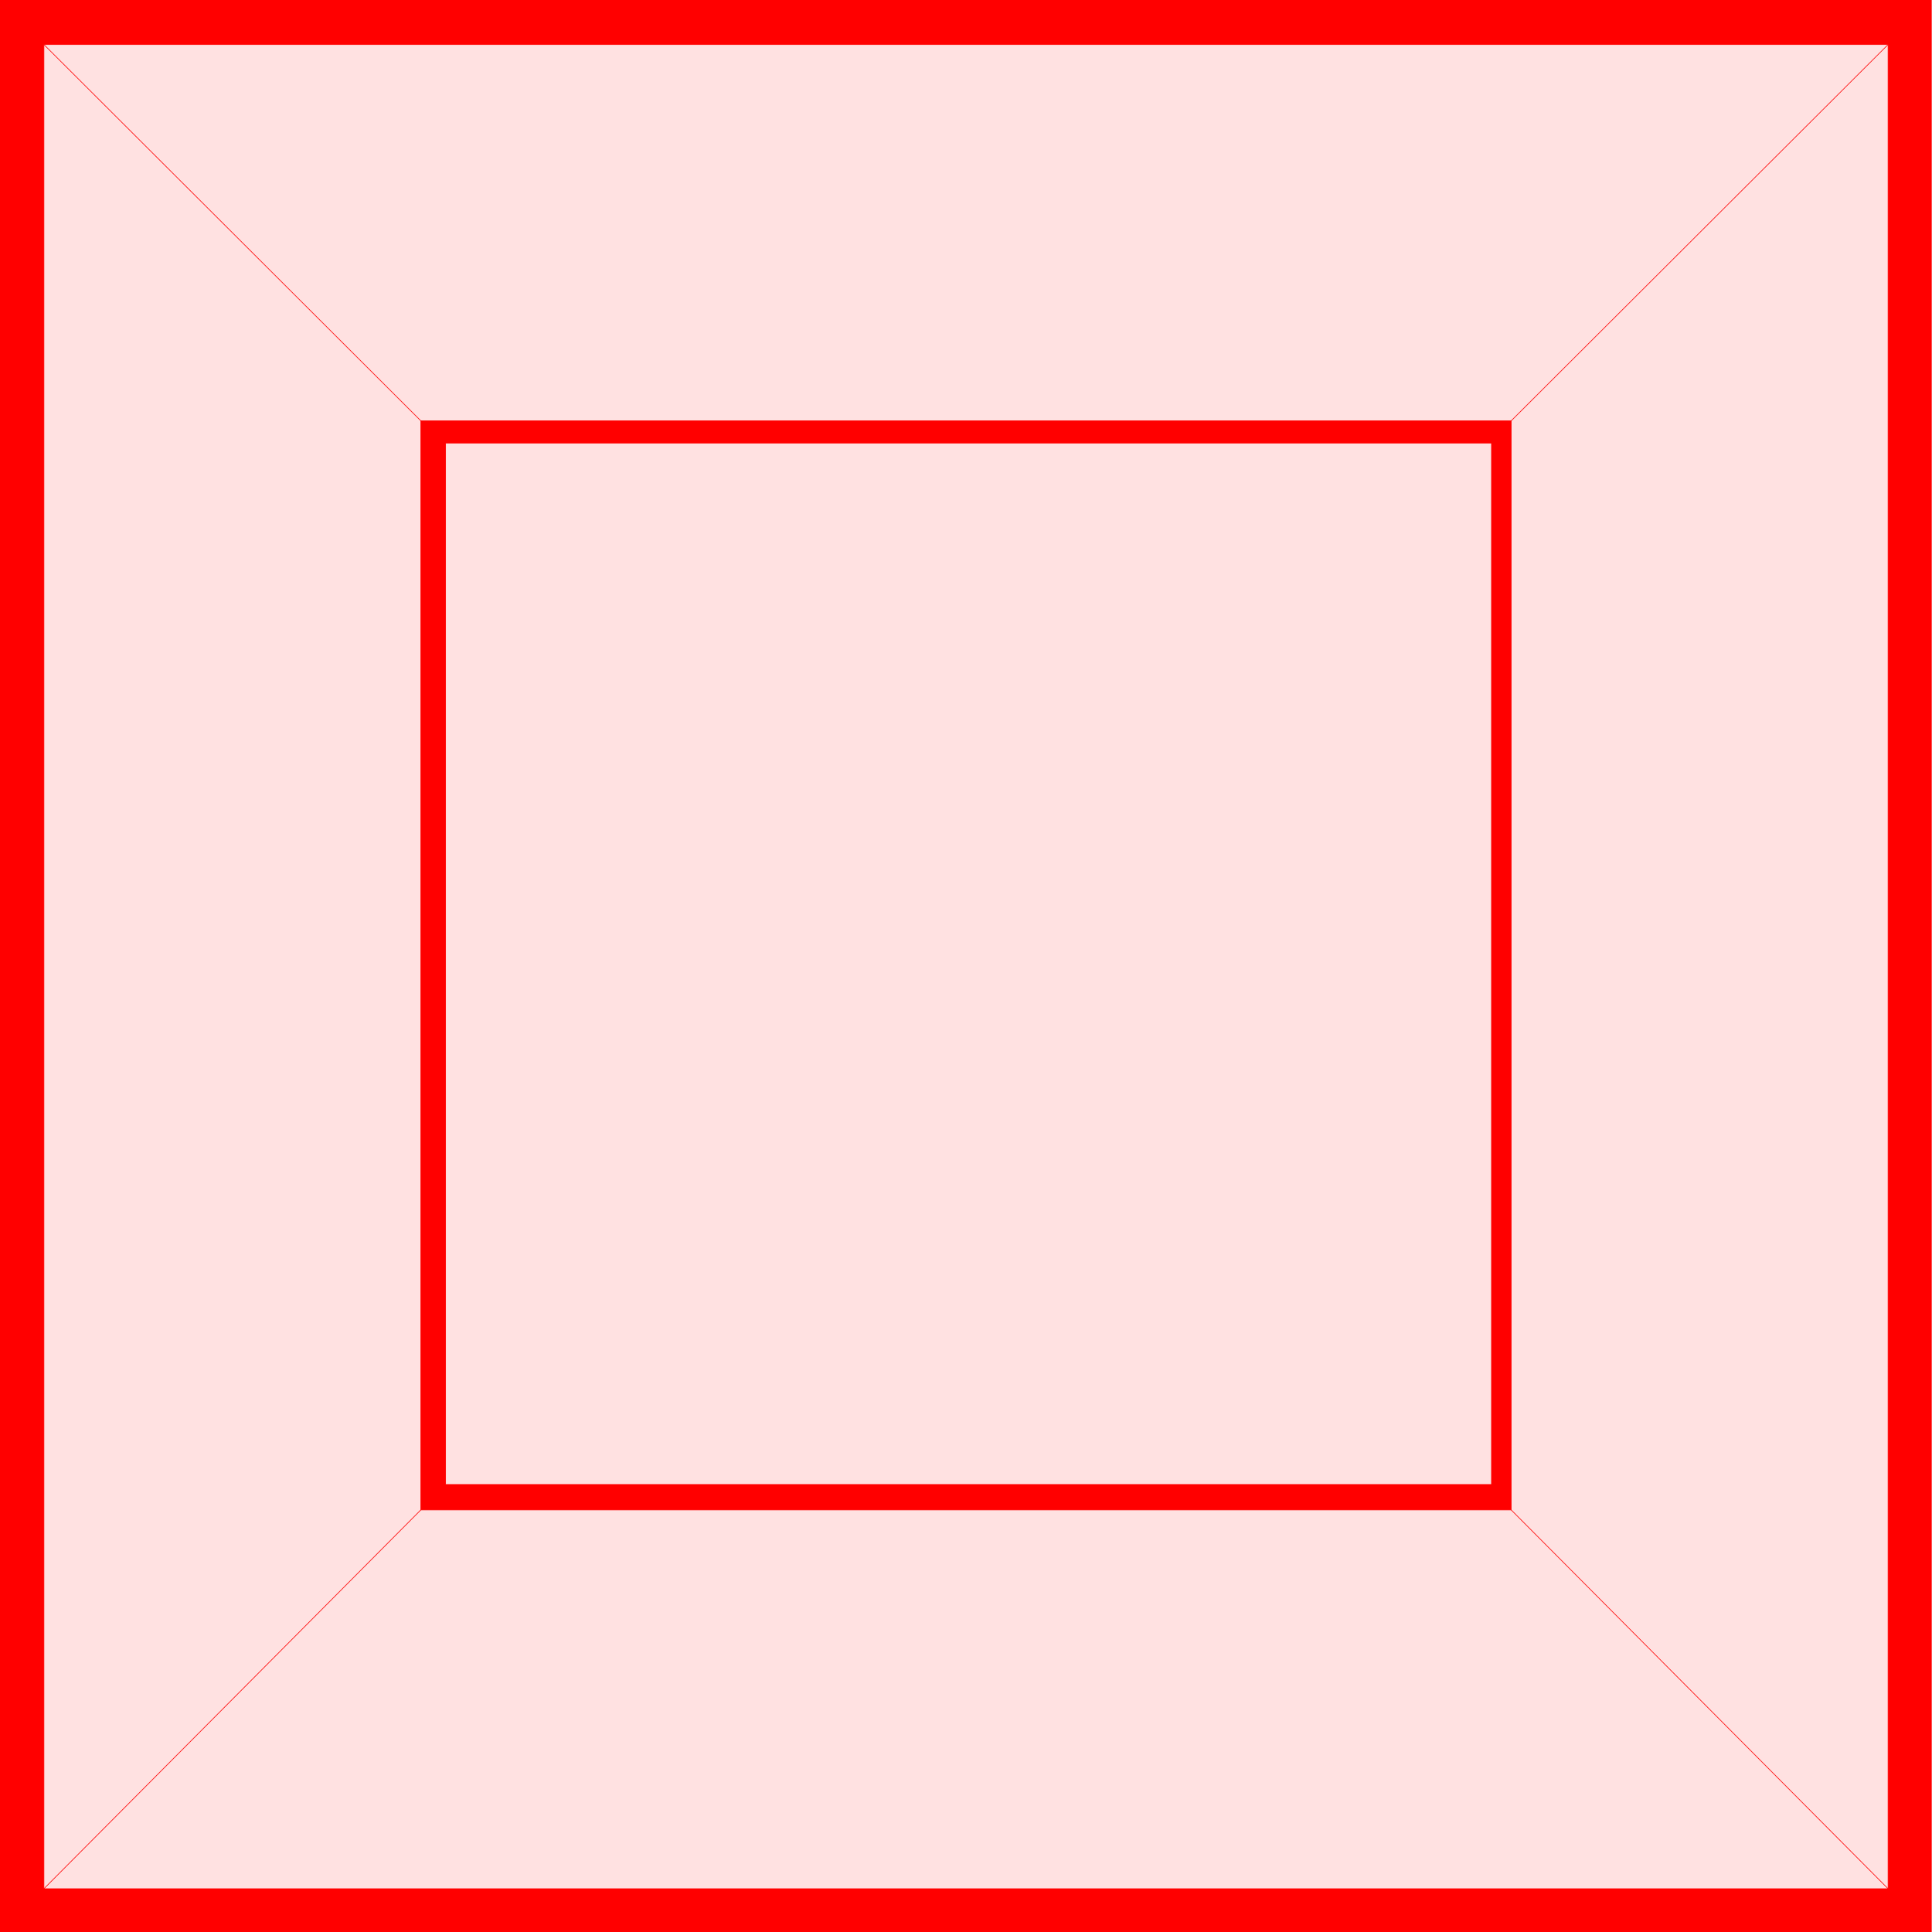 <svg xmlns="http://www.w3.org/2000/svg" fill-rule="evenodd" height="490.455" preserveAspectRatio="none" stroke-linecap="round" viewBox="0 0 3035 3035" width="490.455"><style>.brush1{fill:red}.pen1{stroke:red;stroke-width:1;stroke-linejoin:round}</style><path class="pen1 brush1" d="M-1 0h3035v3035H-1V0z"/><path class="pen1" style="fill:#ffe1e1" d="M69 70h2897v2897H69V70z"/><path class="pen1" fill="none" d="M661 661 69 70m592 591L69 70m2305 591 592-591m-592 591 592-591M661 2372 69 2967m592-595L69 2967m2305-595 592 595m-592-595 592 595"/><path class="pen1 brush1" d="M700 696v1636h1643V696H700l-39-35h1713v1711H661V661l39 35z"/></svg>
